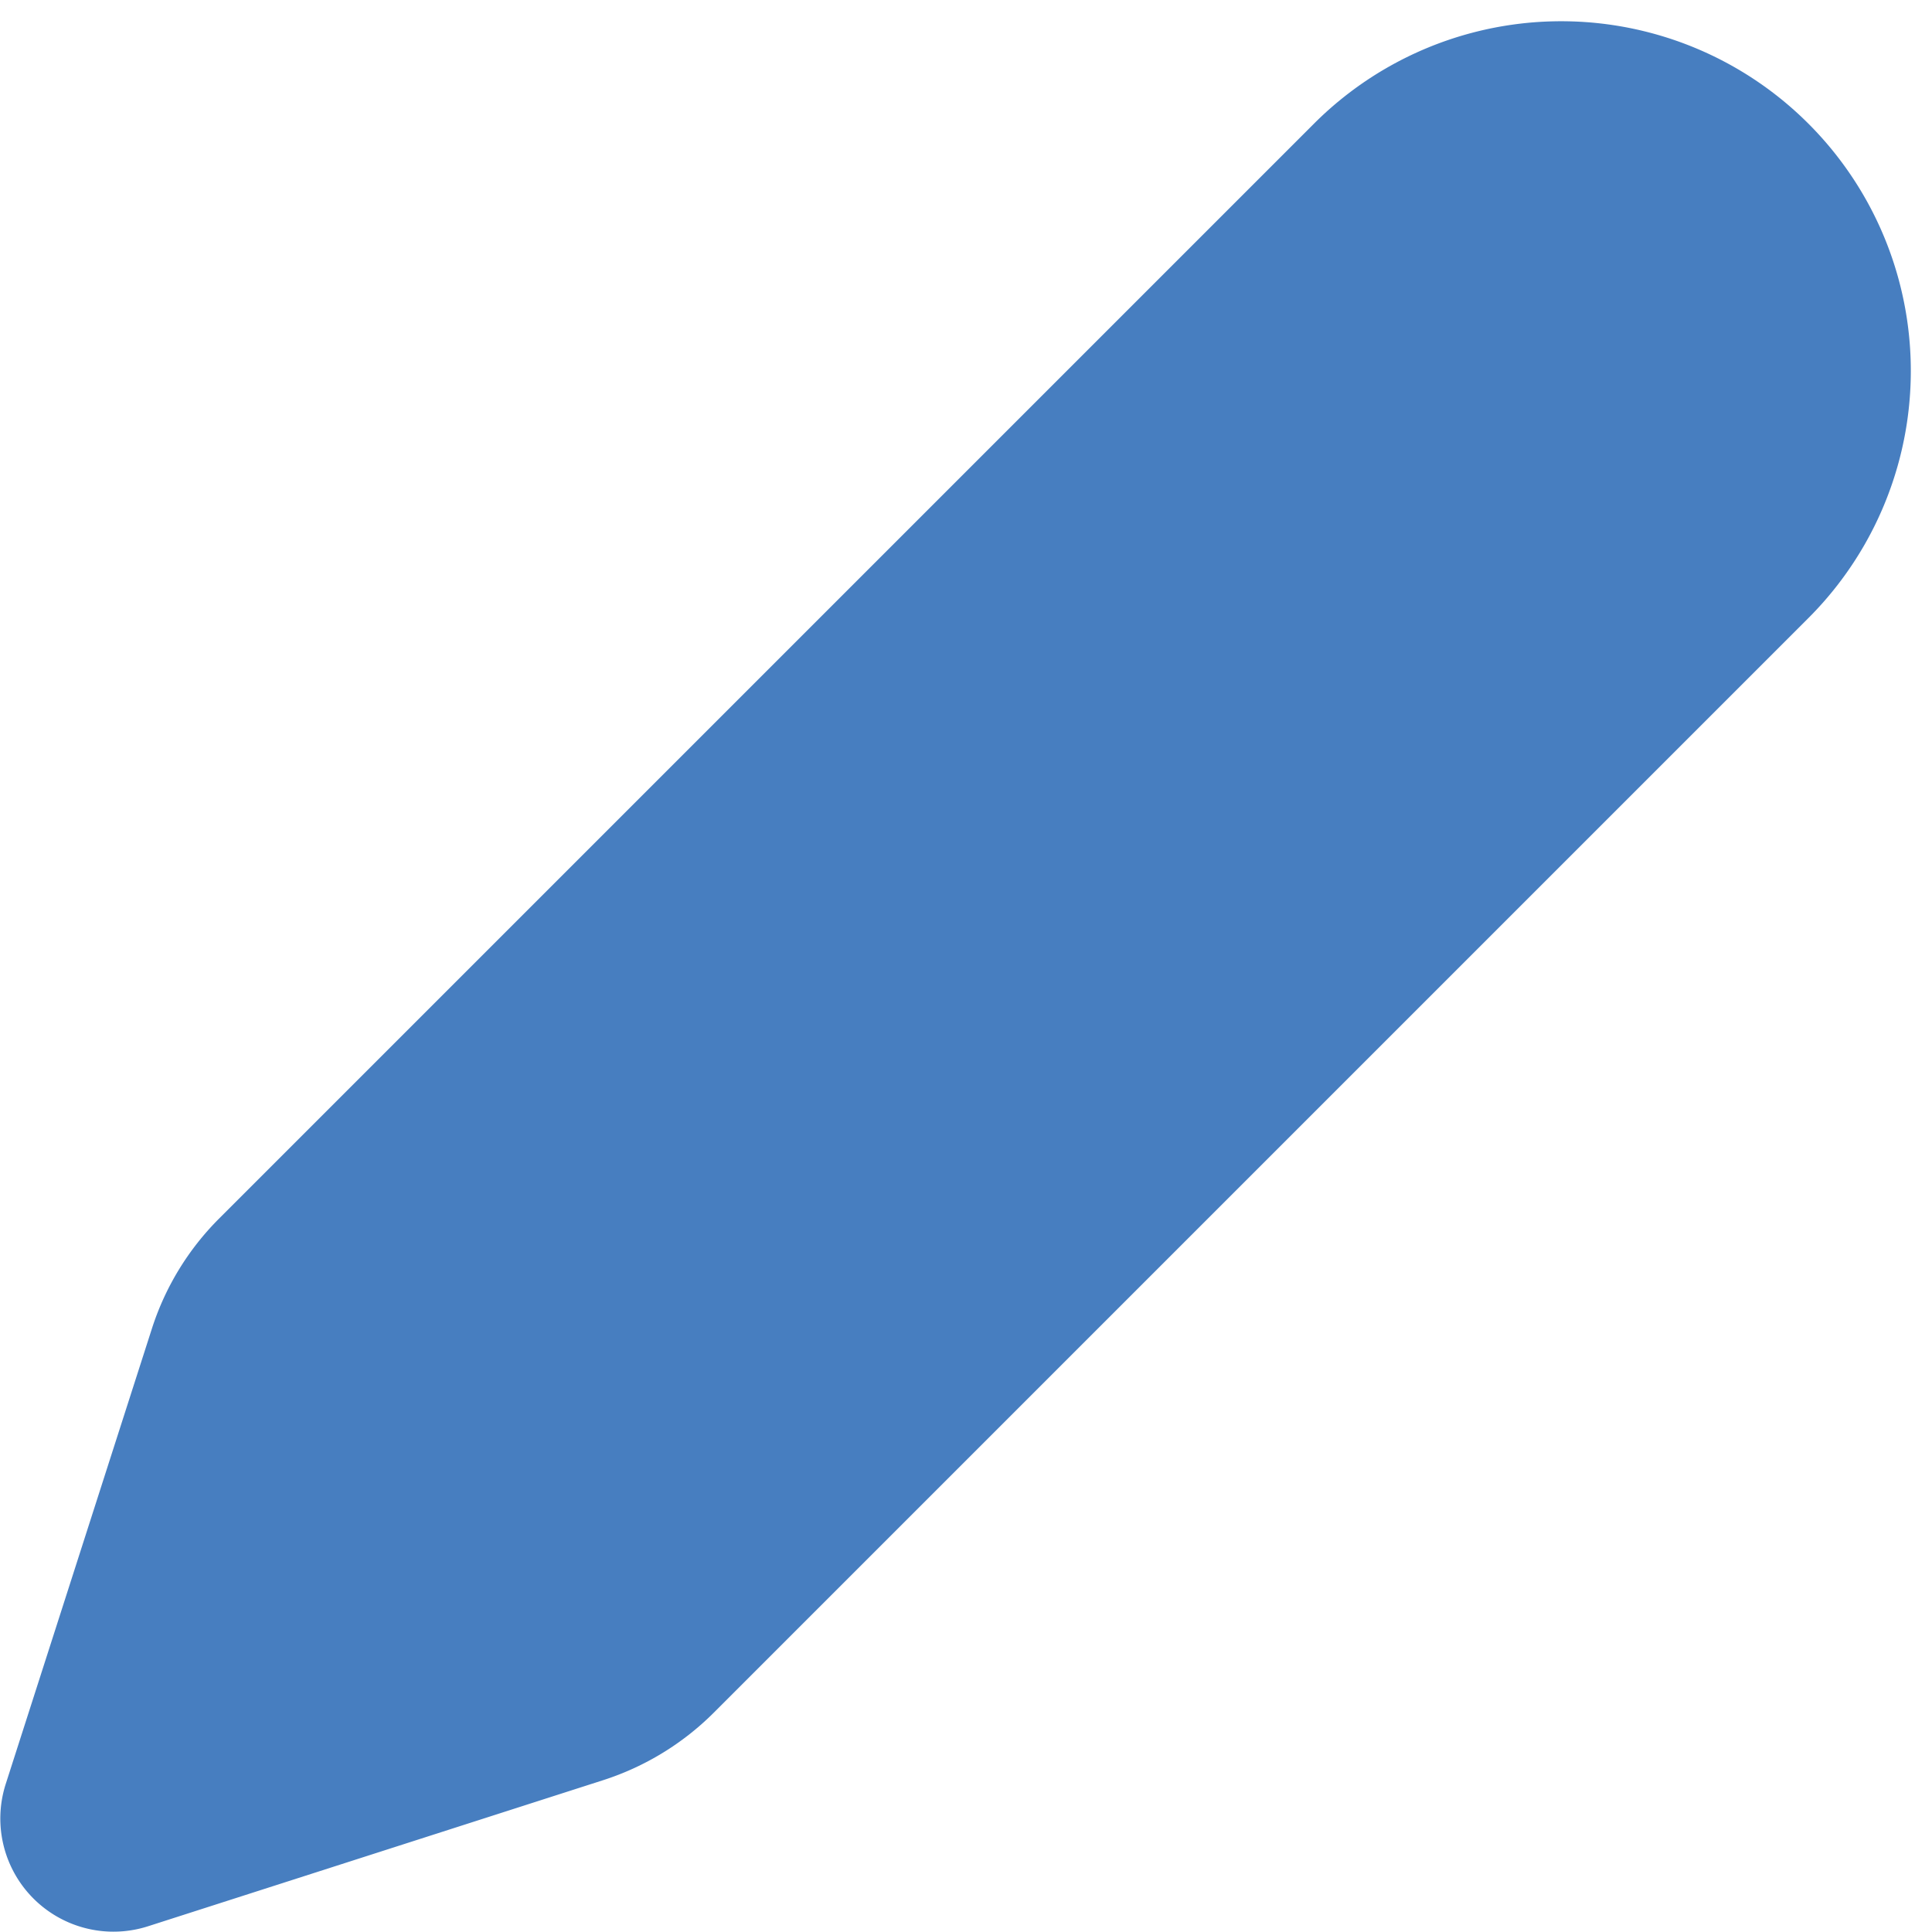 
<svg xmlns="http://www.w3.org/2000/svg" width="16.41" height="16.41" viewBox="0 0 16.41 16.41">
  


<g id="Group_105" data-name="Group 105" transform="translate(-867.231 -494.292)">
    


<path id="Path_112" data-name="Path 112" d="M917.038,495.784h0a2.344,2.344,0,0,0-3.315,0l-9.3,9.3a1.7,1.7,0,0,0-.417.682l-1.242,3.869a.336.336,0,0,0,.423.423l3.863-1.24a1.723,1.723,0,0,0,.692-.422l9.292-9.292A2.344,2.344,0,0,0,917.038,495.784Z" transform="translate(-34.889 0)" fill="#477EC0" stroke="#477EC0" stroke-miterlimit="10" stroke-width="1.25"></path>
  </g>
</svg>